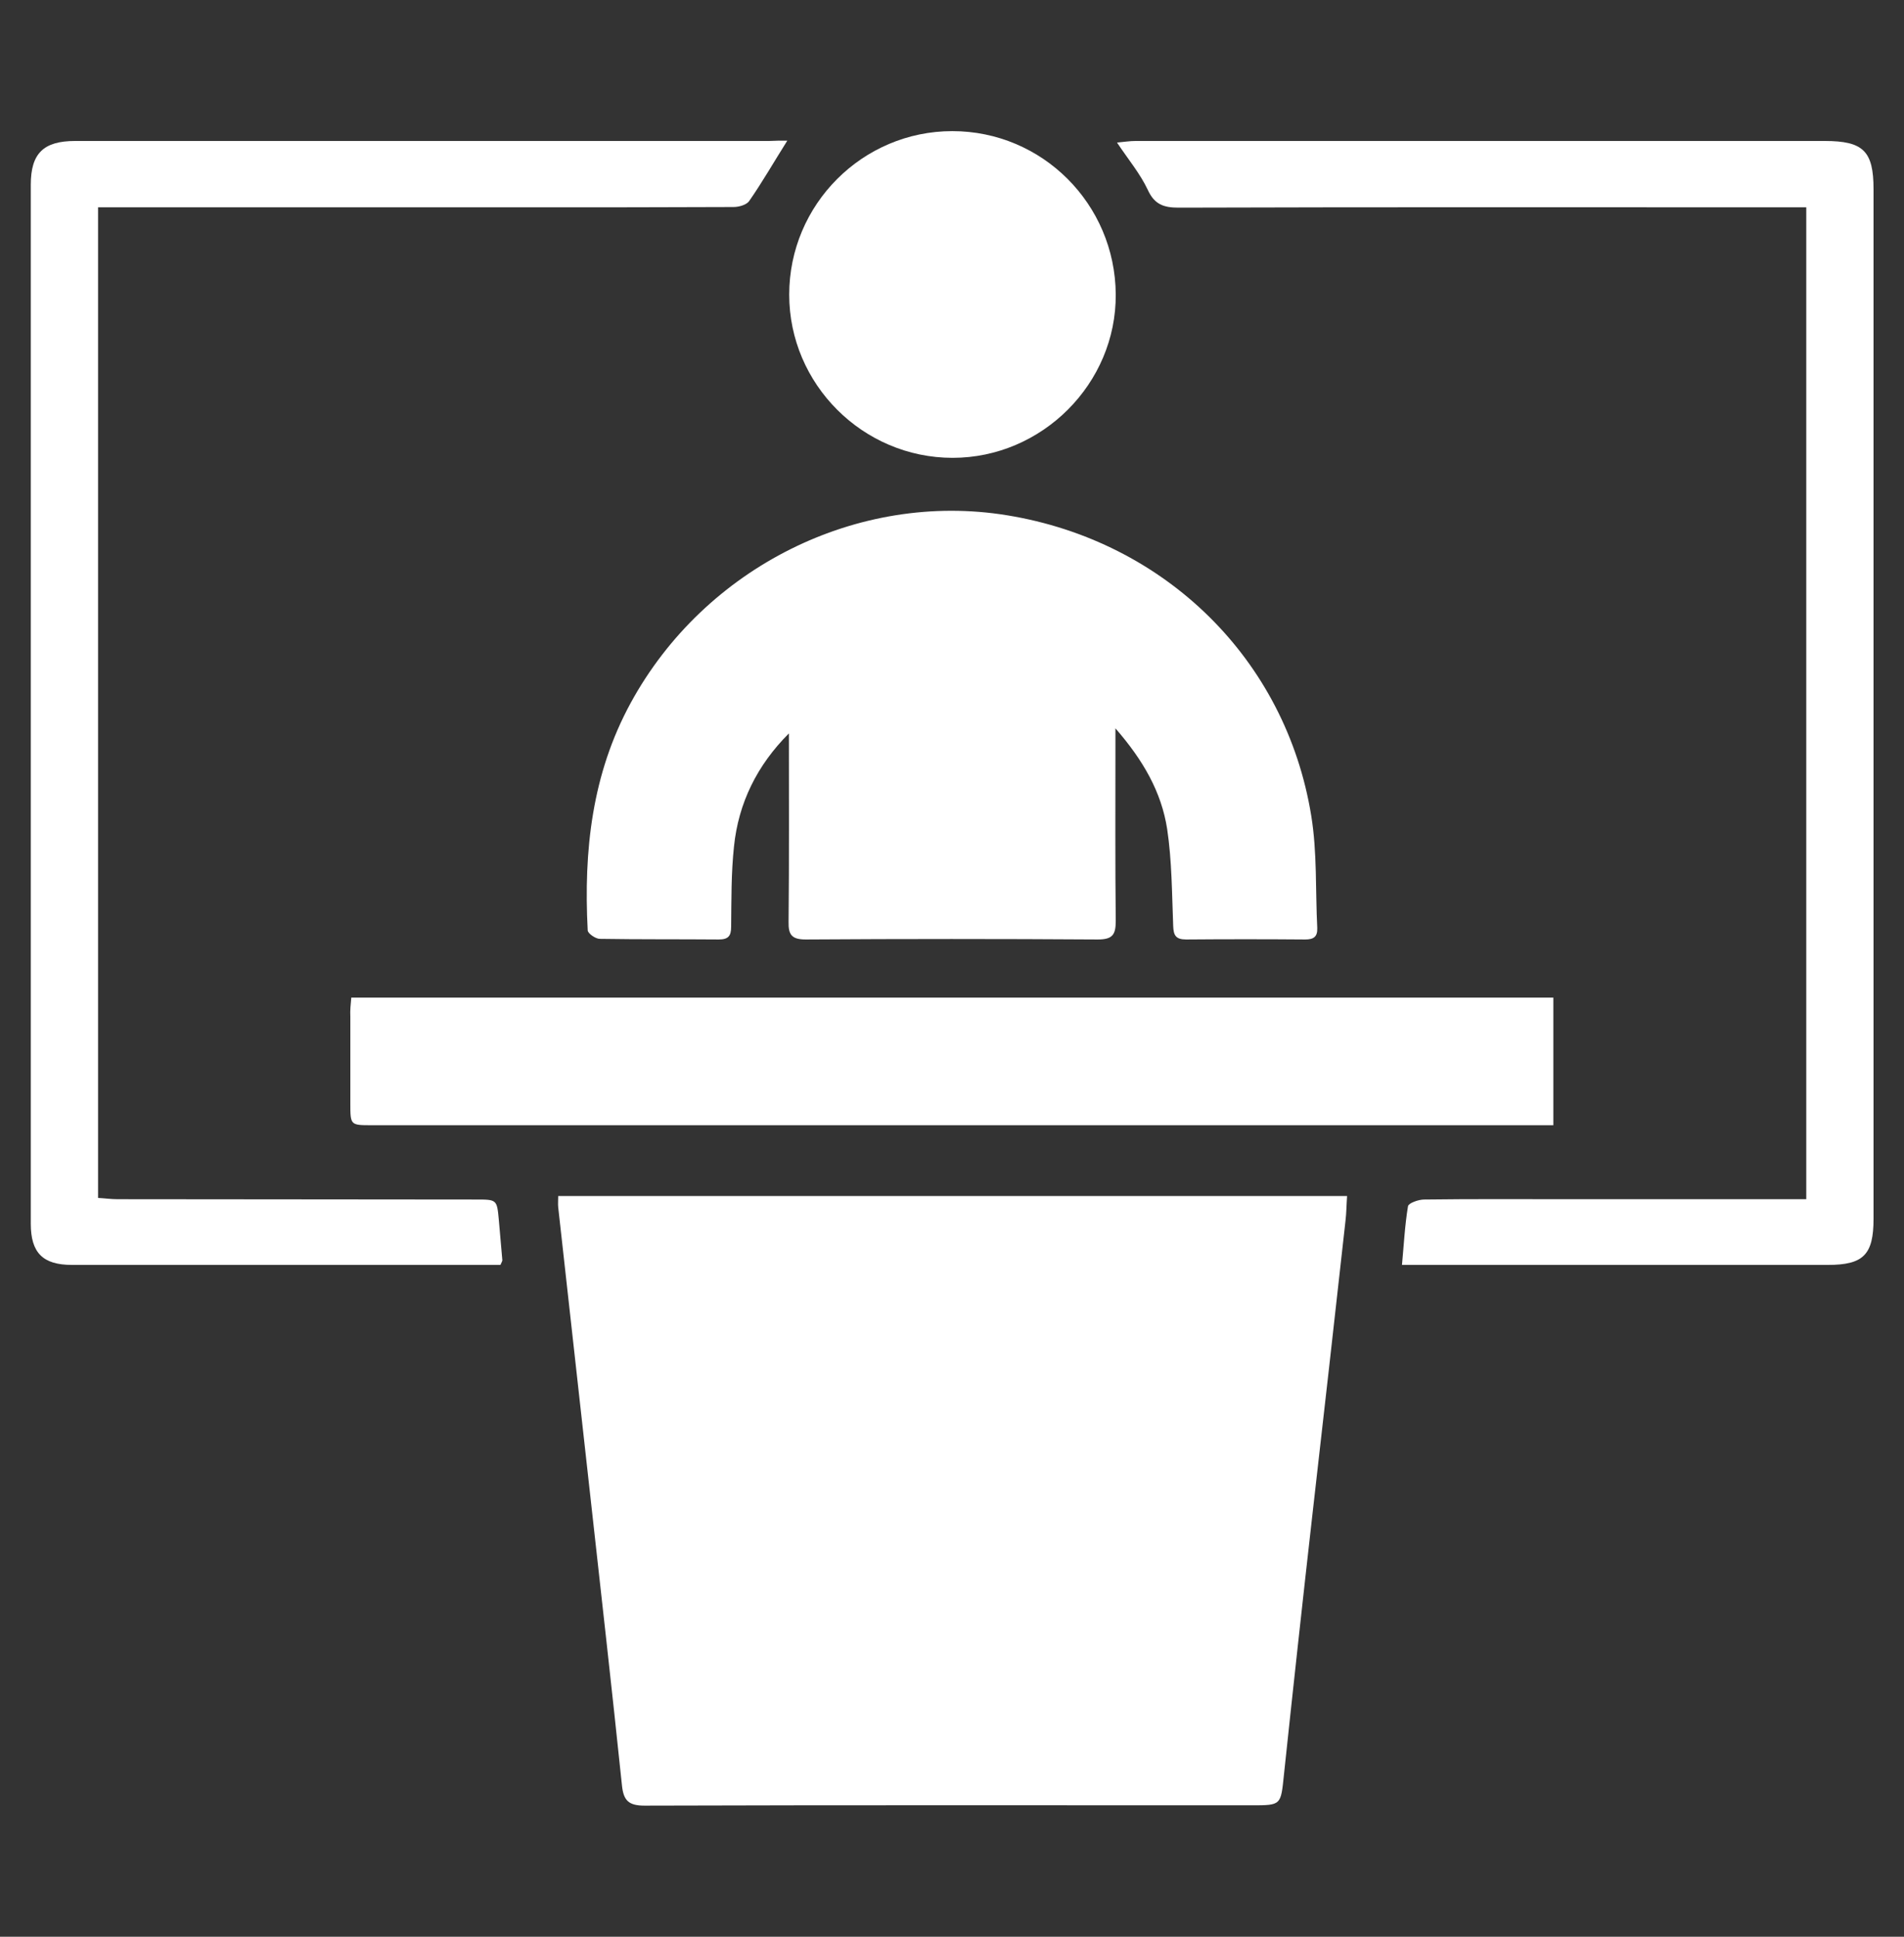 <?xml version="1.0" encoding="utf-8"?>
<!-- Generator: Adobe Illustrator 26.0.3, SVG Export Plug-In . SVG Version: 6.00 Build 0)  -->
<svg version="1.1" id="Layer_1" xmlns="http://www.w3.org/2000/svg" xmlns:xlink="http://www.w3.org/1999/xlink" x="0px" y="0px"
	 viewBox="0 0 60 61" style="enable-background:new 0 0 60 61;" xml:space="preserve">
<rect x="0" y="0" width="60" height="61" fill="#333333" stroke="none"/>
<style type="text/css">
	.st0{fill:#fff;}
</style>
<g>
	<path class="st0" d="M17.59,37.67c8.3,0,16.55,0,24.86,0c-0.02,0.28-0.02,0.53-0.05,0.78c-0.34,3.08-0.69,6.15-1.04,9.23
		c-0.31,2.74-0.61,5.48-0.9,8.22c-0.1,0.96-0.08,0.96-1.02,0.96c-6.38,0-12.76-0.01-19.13,0.01c-0.5,0-0.66-0.16-0.71-0.63
		c-0.32-3.08-0.67-6.16-1.01-9.23c-0.33-3-0.67-5.99-1-8.99C17.58,37.92,17.59,37.82,17.59,37.67z"/>
	<path class="st0" d="M24.86,23.1c-1,1-1.59,2.19-1.73,3.56c-0.09,0.84-0.08,1.68-0.09,2.53c0,0.29-0.09,0.4-0.39,0.4
		c-1.25-0.01-2.5,0-3.75-0.02c-0.13,0-0.38-0.17-0.38-0.27c-0.13-2.5,0.13-4.92,1.36-7.17c2.33-4.26,7.15-6.67,11.86-5.9
		c4.97,0.81,8.78,4.53,9.58,9.46c0.19,1.16,0.13,2.36,0.19,3.54c0.01,0.28-0.12,0.36-0.38,0.36c-1.25-0.01-2.5-0.01-3.75,0
		c-0.33,0-0.4-0.13-0.41-0.43c-0.04-1.02-0.04-2.05-0.19-3.05c-0.18-1.16-0.75-2.16-1.63-3.17c0,0.29,0,0.46,0,0.62
		c0,1.82-0.01,3.64,0.01,5.45c0,0.44-0.11,0.58-0.57,0.58c-3.07-0.02-6.14-0.02-9.2,0c-0.44,0-0.55-0.15-0.54-0.56
		C24.87,27.06,24.86,25.08,24.86,23.1z"/>
	<path class="st0" d="M11.07,31.42c12.64,0,25.24,0,37.88,0c0,1.34,0,2.66,0,4.02c-0.22,0-0.4,0-0.58,0c-12.22,0-24.44,0-36.65,0
		c-0.68,0-0.68,0-0.68-0.69c0-0.91,0-1.82,0-2.73C11.03,31.83,11.05,31.63,11.07,31.42z"/>
	<path class="st0" d="M56.92,37.77c0-10.45,0-20.82,0-31.24c-0.22,0-0.41,0-0.6,0c-6.39,0-12.79-0.01-19.18,0.01
		c-0.47,0-0.76-0.1-0.97-0.56c-0.24-0.51-0.61-0.95-0.97-1.49c0.22-0.02,0.4-0.05,0.58-0.05c7.24,0,14.48,0,21.72,0
		c1.22,0,1.54,0.32,1.54,1.52c0,6.33,0,12.66,0,18.99c0,4.48,0,8.96,0,13.44c0,1.13-0.32,1.45-1.44,1.45c-4.27,0-8.54,0-12.81,0
		c-0.18,0-0.35,0-0.61,0c0.06-0.64,0.09-1.25,0.19-1.85c0.02-0.1,0.33-0.21,0.51-0.21c1.53-0.02,3.05-0.01,4.58-0.01
		c2.29,0,4.58,0,6.87,0C56.5,37.77,56.69,37.77,56.92,37.77z"/>
	<path class="st0" d="M24.81,4.43c-0.44,0.7-0.79,1.31-1.2,1.9c-0.08,0.12-0.32,0.19-0.49,0.19c-2.16,0.01-4.32,0.01-6.48,0.01
		c-4.32,0-8.63,0-12.95,0c-0.19,0-0.38,0-0.6,0c0,10.42,0,20.78,0,31.2c0.21,0.01,0.41,0.04,0.61,0.04c3.77,0,7.53,0.01,11.3,0.01
		c0.66,0,0.66,0,0.72,0.65c0.04,0.42,0.07,0.84,0.11,1.26c0,0.03-0.02,0.06-0.06,0.15c-0.15,0-0.32,0-0.5,0c-4.33,0-8.67,0-13,0
		c-0.92,0-1.3-0.38-1.3-1.3c0-10.91,0-21.81,0-32.72c0-0.99,0.4-1.38,1.4-1.38c7.29,0,14.57,0,21.86,0
		C24.41,4.43,24.58,4.43,24.81,4.43z"/>
	<path class="st0" d="M30.01,4.13c2.83,0,5.13,2.29,5.15,5.14c0.02,2.81-2.32,5.15-5.14,5.15c-2.83,0-5.15-2.32-5.15-5.14
		C24.87,6.44,27.18,4.13,30.01,4.13z"/>
</g>
</svg>
